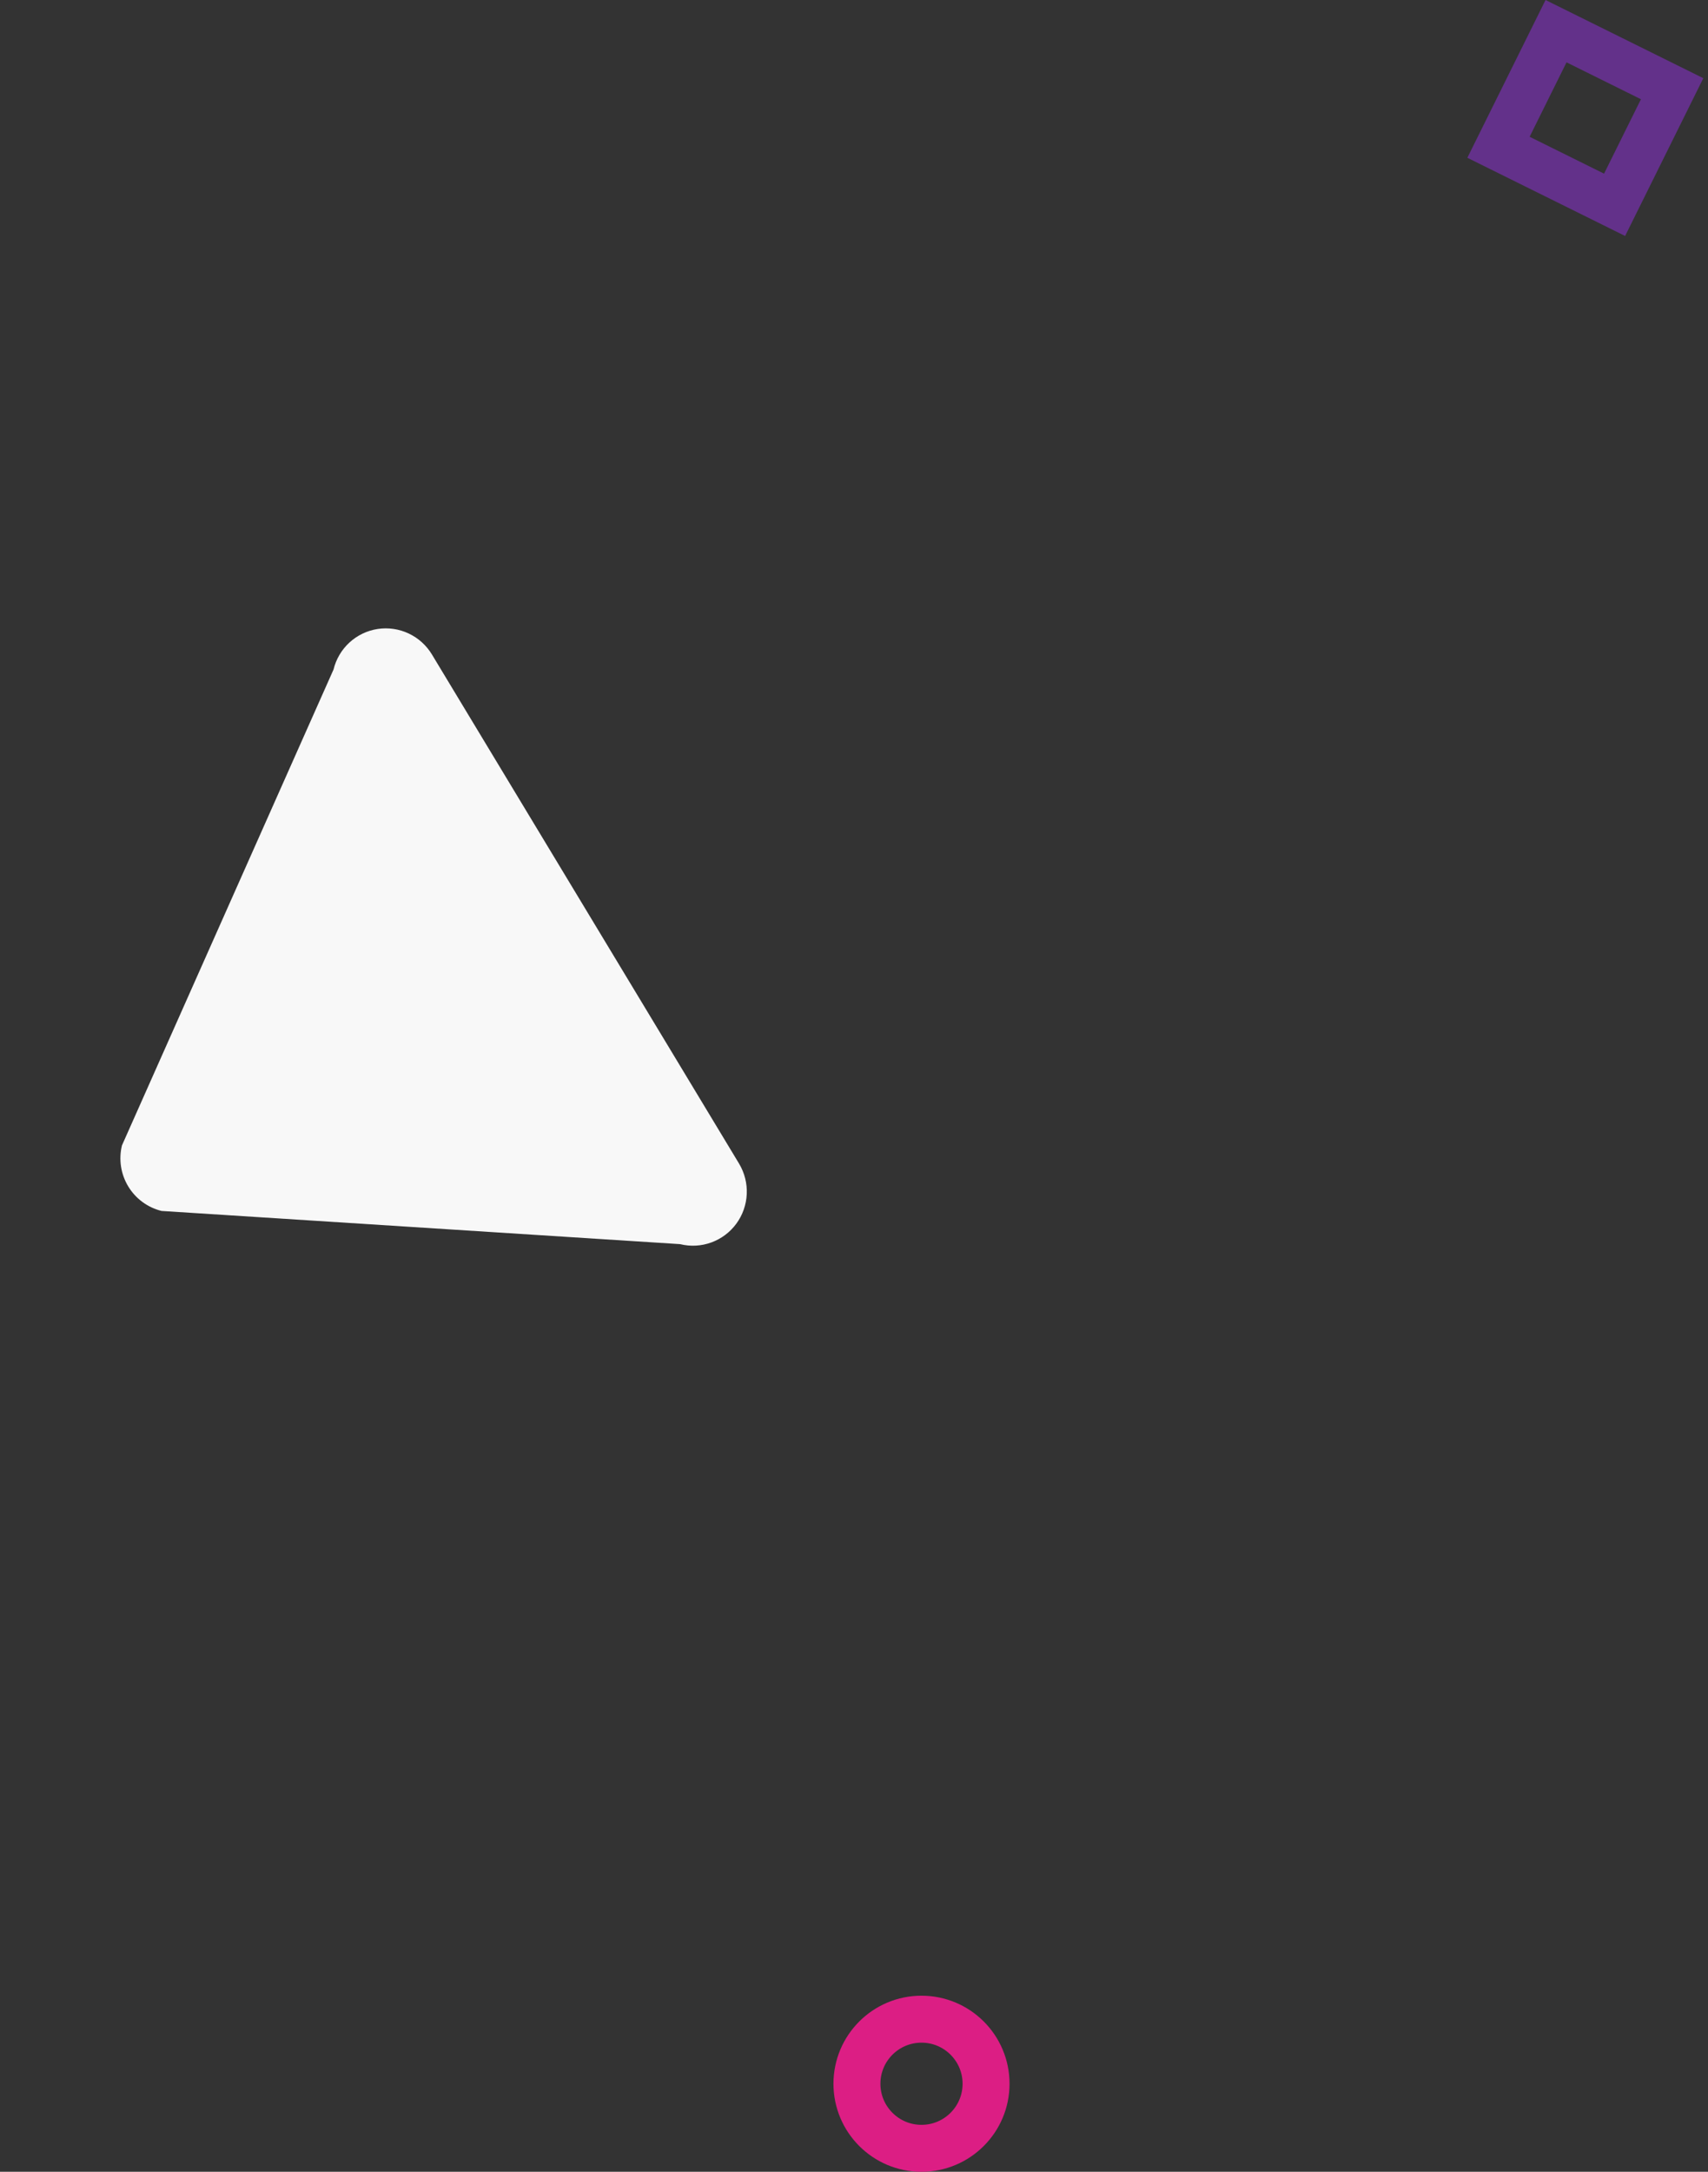 <?xml version="1.0" encoding="UTF-8"?> <svg xmlns="http://www.w3.org/2000/svg" width="291" height="370" viewBox="0 0 291 370" fill="none"><rect x="0" y="0" width="291" height="370" fill="#333333" stroke="none"/> <path d="M290.202 13.322L263.322 0L250 26.88L276.88 40.202L290.202 13.322ZM260.611 23.302L266.895 10.622L279.575 16.906L273.291 29.586L260.611 23.302Z" fill="#63318A"></path> <path d="M73.601 111.52L125.923 198.251C126.858 199.814 127.312 201.619 127.228 203.439C127.144 205.258 126.526 207.011 125.451 208.476C124.376 209.941 122.893 211.054 121.188 211.674C119.483 212.294 117.632 212.394 115.869 211.96L27.52 206.304C26.348 206.015 25.243 205.496 24.269 204.779C23.296 204.061 22.472 203.158 21.846 202.121C21.22 201.084 20.803 199.934 20.62 198.737C20.437 197.539 20.491 196.317 20.778 195.142L56.826 114.061C57.257 112.29 58.202 110.688 59.542 109.458C60.883 108.229 62.557 107.427 64.354 107.155C66.151 106.883 67.989 107.152 69.635 107.929C71.281 108.706 72.662 109.956 73.601 111.52Z" fill="#F8F8F8"></path> <circle cx="157" cy="355.001" r="11" stroke="#DC1E84" stroke-width="8"></circle> </svg> 